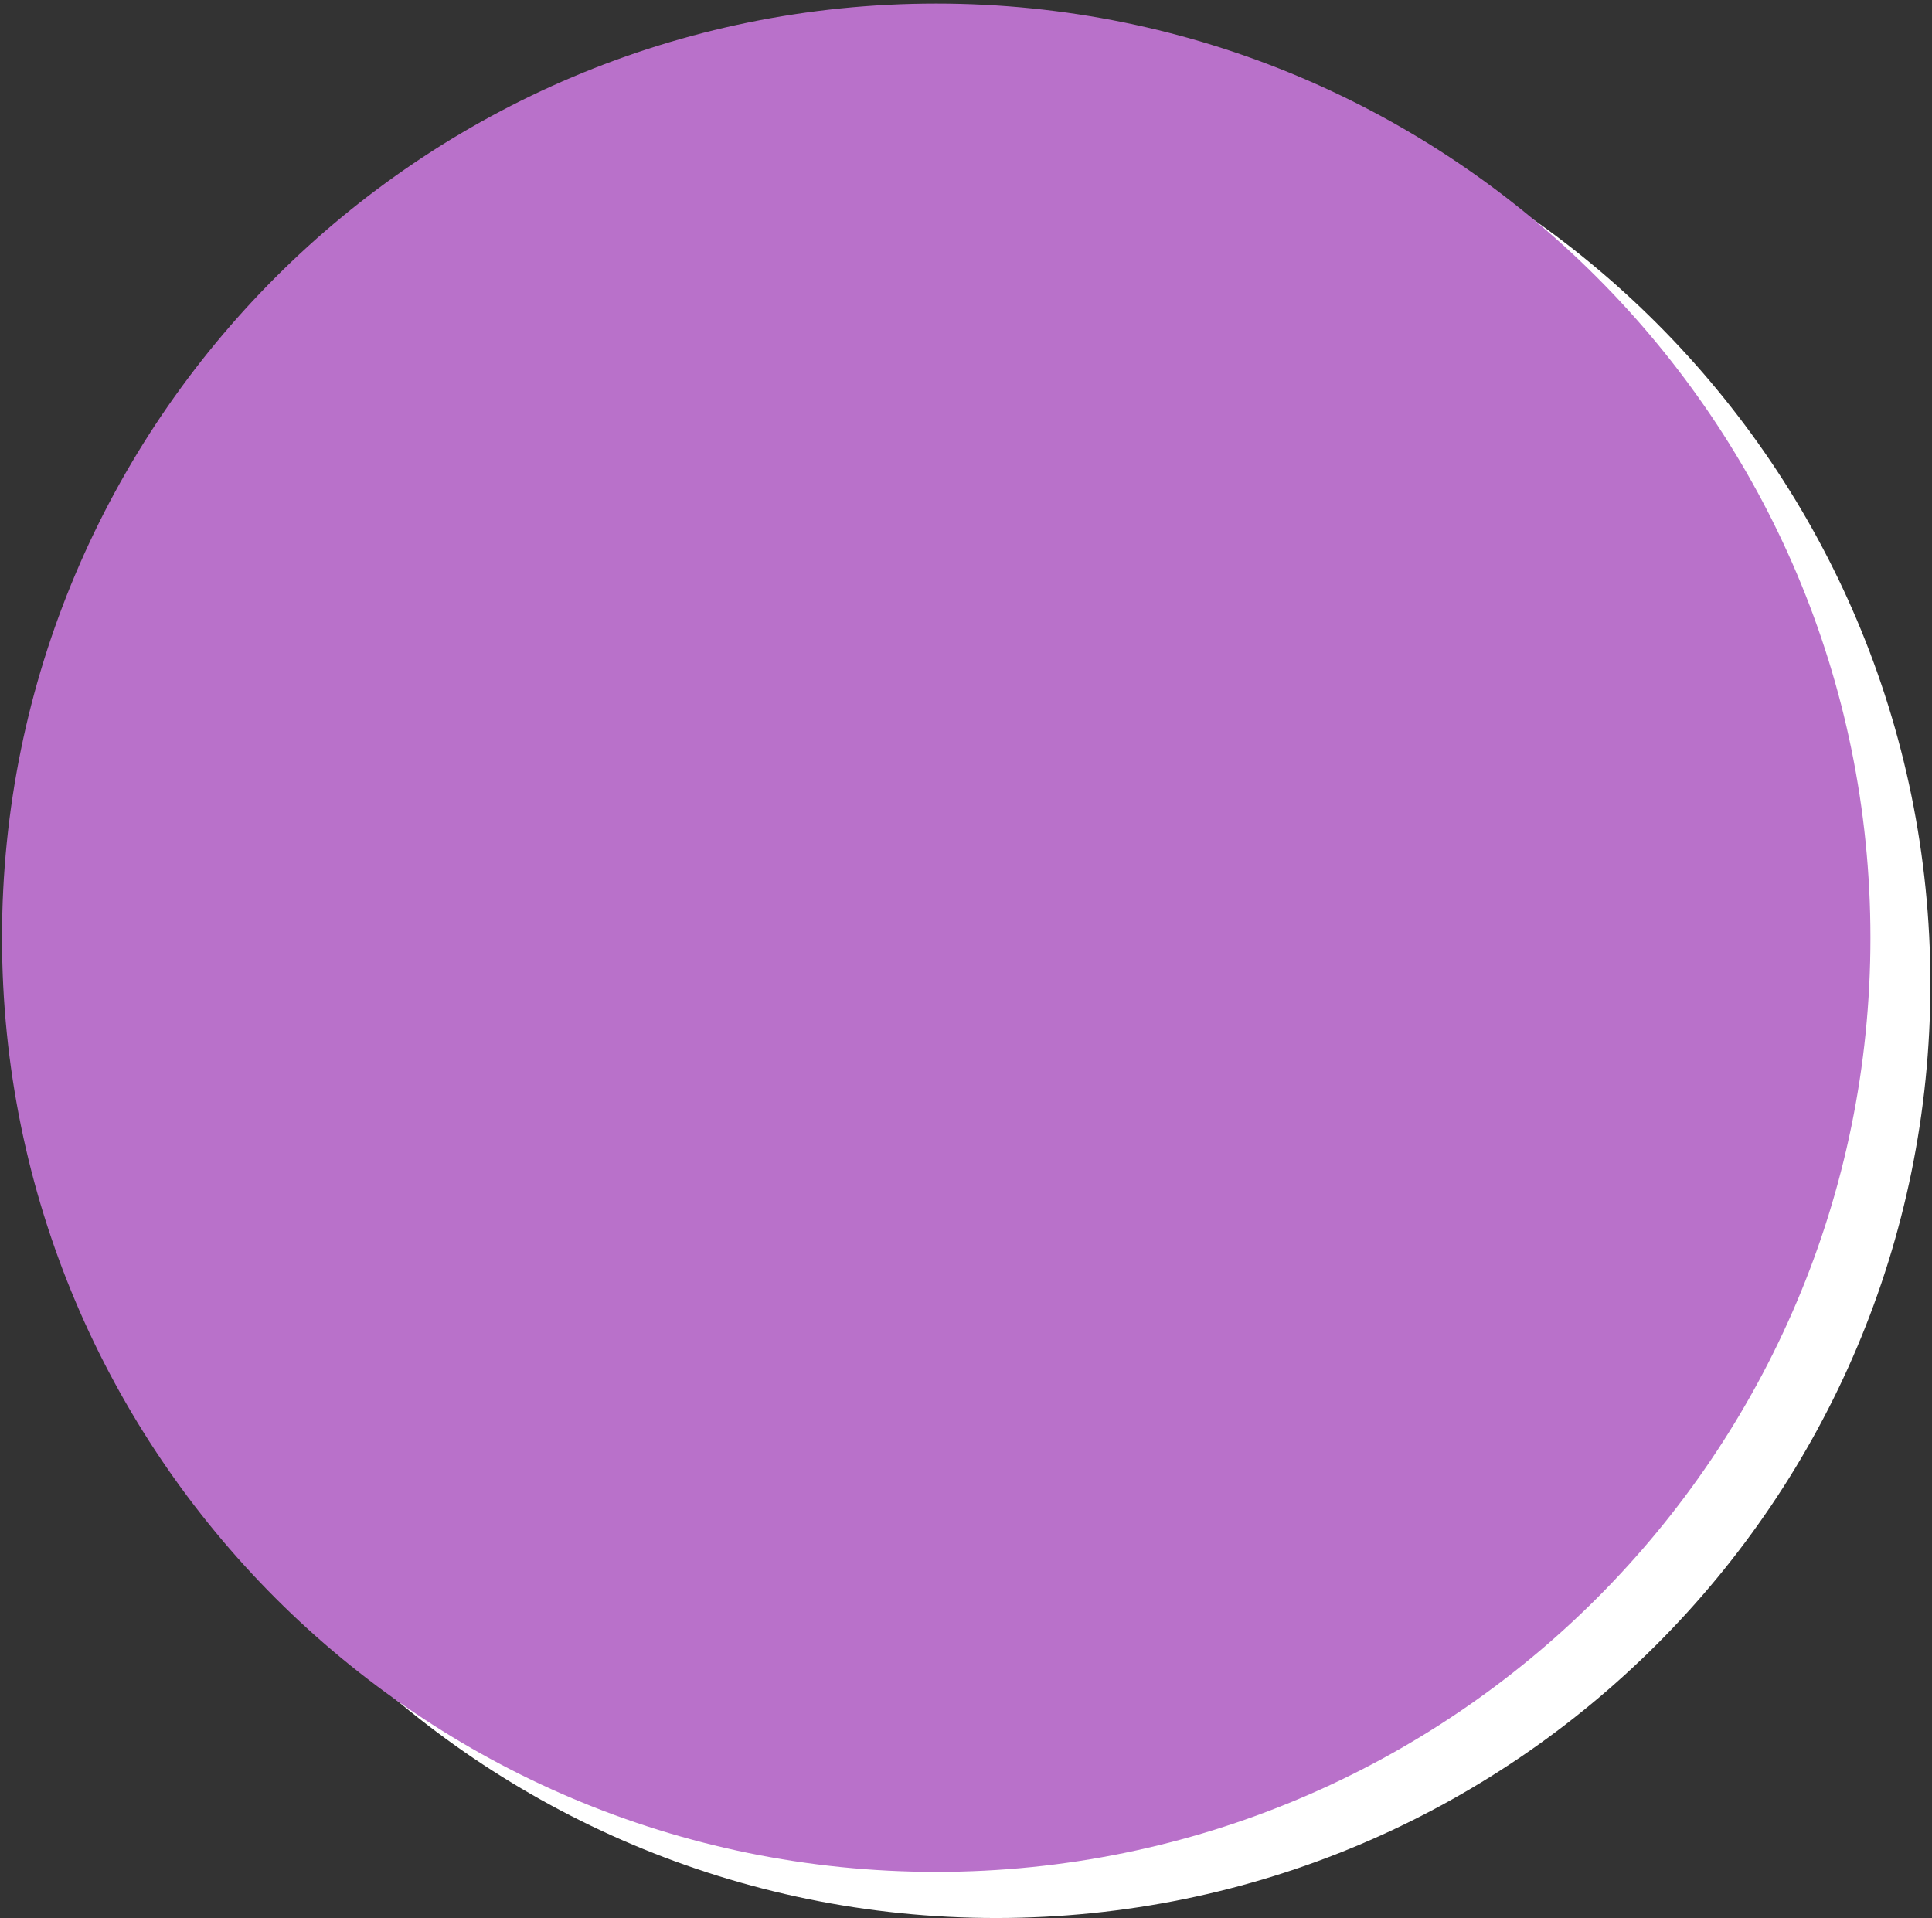 <svg width="417" height="414" viewBox="0 0 417 414" fill="none" xmlns="http://www.w3.org/2000/svg">
<rect x="0" y="0" width="417" height="414" fill="#333333" stroke="none"/>
<g clip-path="url(#clip0_323_3)">
<path d="M215.014 414.001C326.377 414.001 416.654 323.723 416.654 212.361C416.654 100.999 326.377 10.722 215.014 10.722C103.652 10.722 13.375 100.999 13.375 212.361C13.375 323.723 103.652 414.001 215.014 414.001Z" fill="white"/>
<path d="M202.073 404.049C313.435 404.049 403.712 313.773 403.712 202.41C403.712 91.047 313.435 0.771 202.073 0.771C90.711 0.771 0.434 91.047 0.434 202.41C0.434 313.773 90.711 404.049 202.073 404.049Z" fill="#B971CA"/>
</g>
<defs>
<clipPath id="clip0_323_3">
<rect width="417" height="414" fill="white"/>
</clipPath>
</defs>
</svg>

